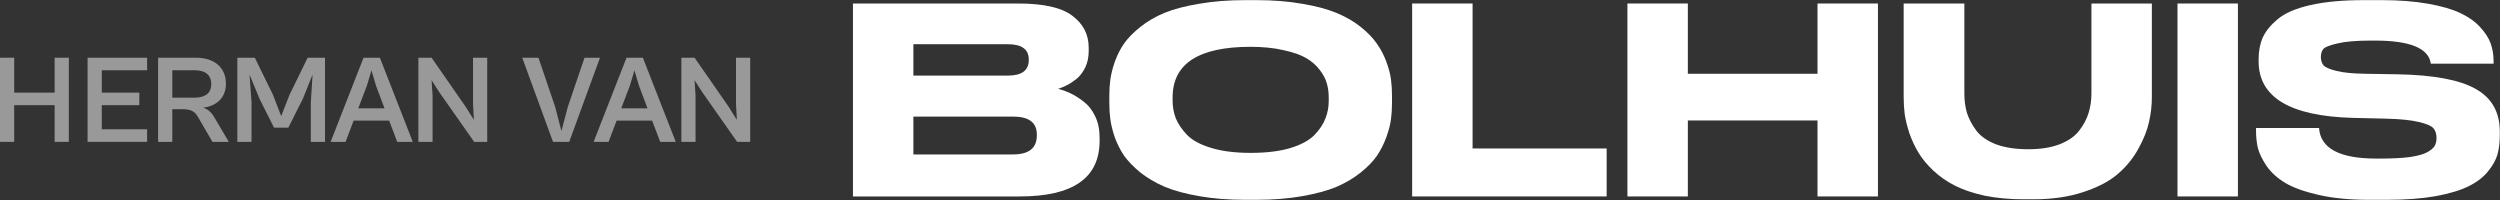 <svg width="3856" height="309" viewBox="0 0 3856 309" fill="none" xmlns="http://www.w3.org/2000/svg">
<rect x="0" y="0" width="3856" height="309" fill="#333333" stroke="none"/>
<path d="M3653.7 308.199C3624.1 308.199 3598.23 305.666 3576.1 300.599C3553.96 295.533 3536.9 289.399 3524.9 282.199C3512.9 274.999 3503.3 266.333 3496.1 256.199C3489.16 245.799 3484.63 236.466 3482.5 228.199C3480.63 219.933 3479.7 211.133 3479.7 201.799V197.399H3576.9C3579.03 228.866 3608.5 244.599 3665.3 244.599H3670.9C3689.56 244.599 3705.03 243.799 3717.3 242.199C3729.56 240.333 3738.5 237.799 3744.1 234.599C3749.7 231.399 3753.43 228.199 3755.3 224.999C3757.16 221.533 3758.1 217.533 3758.1 212.999C3758.1 206.599 3756.5 201.533 3753.3 197.799C3750.1 194.066 3742.63 190.866 3730.9 188.199C3719.16 185.266 3702.23 183.533 3680.1 182.999L3628.9 181.799C3532.1 179.133 3483.7 150.066 3483.7 94.599V90.999C3483.7 78.733 3485.83 67.666 3490.1 57.799C3494.63 47.933 3502.36 38.466 3513.3 29.399C3524.5 20.066 3541.3 12.866 3563.7 7.799C3586.1 2.733 3613.43 0.199 3645.7 0.199H3673.3C3700.5 0.199 3724.5 2.066 3745.3 5.799C3766.1 9.533 3782.63 14.333 3794.9 20.199C3807.43 26.066 3817.56 33.266 3825.3 41.799C3833.3 50.333 3838.76 58.866 3841.7 67.399C3844.63 75.666 3846.1 84.599 3846.1 94.199V98.199H3749.3C3746.1 74.466 3717.43 62.599 3663.3 62.599H3656.9C3634.5 62.599 3617.3 64.066 3605.3 66.999C3593.3 69.666 3585.96 72.599 3583.3 75.799C3580.9 78.999 3579.7 83.132 3579.7 88.199C3579.7 92.999 3581.03 97.132 3583.7 100.599C3586.36 103.799 3593.03 106.733 3603.7 109.399C3614.36 112.066 3629.3 113.533 3648.5 113.799L3698.5 114.599C3754.23 115.666 3794.36 123.266 3818.9 137.399C3843.43 151.266 3855.7 173.133 3855.7 202.999V208.599C3855.7 219.533 3854.5 229.399 3852.1 238.199C3849.7 246.733 3844.76 255.533 3837.3 264.599C3829.83 273.666 3819.83 281.266 3807.3 287.399C3795.03 293.533 3778.1 298.599 3756.5 302.599C3735.16 306.333 3710.1 308.199 3681.3 308.199H3653.7Z" fill="white"/>
<path d="M3451.77 5.398V302.998H3358.57V5.398H3451.77Z" fill="white"/>
<path d="M3136.22 307.398H3121.82C3099.69 307.398 3079.42 305.532 3061.02 301.798C3042.89 297.798 3027.55 292.598 3015.02 286.198C3002.49 279.798 2991.42 272.065 2981.82 262.998C2972.22 253.932 2964.62 244.732 2959.02 235.398C2953.42 226.065 2948.75 216.065 2945.02 205.398C2941.55 194.732 2939.15 184.998 2937.82 176.198C2936.75 167.398 2936.22 158.598 2936.22 149.798V5.398H3029.82V144.198C3029.82 154.865 3031.15 164.865 3033.82 174.198C3036.75 183.265 3041.55 192.332 3048.22 201.398C3054.89 210.198 3065.02 217.265 3078.62 222.598C3092.49 227.665 3109.02 230.198 3128.22 230.198C3147.15 230.198 3163.29 227.665 3176.62 222.598C3190.22 217.265 3200.35 210.198 3207.02 201.398C3213.95 192.332 3218.75 183.265 3221.42 174.198C3224.35 164.865 3225.82 154.865 3225.82 144.198V5.398H3319.02V149.798C3319.02 162.598 3317.55 175.398 3314.62 188.198C3311.95 200.732 3306.49 214.465 3298.22 229.398C3290.22 244.065 3279.69 256.998 3266.62 268.198C3253.82 279.398 3236.09 288.732 3213.42 296.198C3191.02 303.665 3165.29 307.398 3136.22 307.398Z" fill="white"/>
<path d="M2510.13 302.998V5.398H2603.33V113.798H2803.33V5.398H2896.53V302.998H2803.33V185.798H2603.33V302.998H2510.13Z" fill="white"/>
<path d="M2178.1 5.398H2271.3V228.998H2478.1V302.998H2178.1V5.398Z" fill="white"/>
<path d="M1920.62 0.199H1937.82C1963.69 0.199 1987.16 2.066 2008.22 5.799C2029.29 9.266 2046.89 13.933 2061.02 19.799C2075.42 25.666 2087.96 32.866 2098.62 41.399C2109.29 49.932 2117.56 58.466 2123.42 66.999C2129.56 75.532 2134.49 84.866 2138.22 94.999C2141.96 105.133 2144.36 114.199 2145.42 122.199C2146.49 130.199 2147.02 138.599 2147.02 147.399V159.399C2147.02 167.933 2146.49 176.199 2145.42 184.199C2144.36 192.199 2141.96 201.399 2138.22 211.799C2134.49 221.933 2129.69 231.399 2123.82 240.199C2117.96 248.733 2109.56 257.399 2098.62 266.199C2087.96 274.733 2075.56 282.066 2061.42 288.199C2047.29 294.066 2029.56 298.866 2008.22 302.599C1987.16 306.333 1963.69 308.199 1937.82 308.199H1920.62C1894.76 308.199 1871.16 306.333 1849.82 302.599C1828.49 298.866 1810.76 294.066 1796.62 288.199C1782.49 282.066 1769.96 274.733 1759.02 266.199C1748.36 257.399 1739.96 248.733 1733.82 240.199C1727.96 231.399 1723.16 221.933 1719.42 211.799C1715.96 201.399 1713.69 192.199 1712.62 184.199C1711.56 176.199 1711.02 167.933 1711.02 159.399V147.399C1711.02 138.599 1711.56 130.333 1712.62 122.599C1713.69 114.599 1715.96 105.533 1719.42 95.399C1723.16 84.999 1727.96 75.532 1733.82 66.999C1739.96 58.466 1748.36 49.932 1759.02 41.399C1769.69 32.866 1782.09 25.666 1796.22 19.799C1810.62 13.933 1828.49 9.266 1849.82 5.799C1871.16 2.066 1894.76 0.199 1920.62 0.199ZM2049.42 150.199C2049.42 142.733 2048.49 135.666 2046.62 128.999C2044.76 122.066 2041.16 115.133 2035.82 108.199C2030.49 100.999 2023.56 94.866 2015.02 89.799C2006.49 84.733 1994.76 80.599 1979.82 77.399C1965.16 73.933 1948.22 72.199 1929.02 72.199C1848.76 72.199 1808.62 98.199 1808.62 150.199V154.999C1808.62 164.599 1810.22 173.666 1813.42 182.199C1816.89 190.733 1822.62 199.266 1830.62 207.799C1838.89 216.333 1851.42 223.133 1868.22 228.199C1885.02 233.266 1905.29 235.799 1929.02 235.799C1952.76 235.799 1972.89 233.399 1989.42 228.599C2006.22 223.533 2018.76 216.866 2027.02 208.599C2035.29 200.066 2041.02 191.533 2044.22 182.999C2047.69 174.466 2049.42 165.399 2049.42 155.799V150.199Z" fill="white"/>
<path d="M1315.6 302.998V5.398H1570.4C1609.87 5.398 1637.87 11.798 1654.4 24.598C1670.93 37.132 1679.2 53.398 1679.2 73.398V78.998C1679.2 88.065 1677.47 96.332 1674 103.798C1670.53 110.998 1666.13 116.865 1660.8 121.398C1655.47 125.665 1650.4 128.998 1645.6 131.398C1641.07 133.798 1636.53 135.665 1632 136.998C1638.4 138.598 1644.67 140.865 1650.8 143.798C1657.2 146.732 1664 150.998 1671.2 156.598C1678.67 162.198 1684.67 169.798 1689.2 179.398C1693.73 188.732 1696 199.532 1696 211.798V217.398C1696 274.465 1654.93 302.998 1572.8 302.998H1315.6ZM1554.4 68.198H1408.8V116.598H1554.4C1576 116.598 1586.8 108.598 1586.8 92.598V91.798C1586.8 76.065 1576 68.198 1554.4 68.198ZM1562.4 179.798H1408.8V238.198H1562.4C1586.93 238.198 1599.2 228.465 1599.2 208.998V207.398C1599.2 188.998 1586.93 179.798 1562.4 179.798Z" fill="white"/>
<path d="M1072.83 218.8H1050.94V89H1071.28L1123.78 164.555L1136.57 184.897L1135.21 160.293V89H1157.1V218.8H1136.95L1083.1 142.082L1071.28 123.678L1072.83 147.313V218.8Z" fill="white" fill-opacity="0.5"/>
<path d="M938.648 218.8H915.594L966.351 89H991.536L1042.29 218.8H1018.27L1005.87 186.059H951.047L938.648 218.8ZM971.582 132.008L958.215 167.074H998.705L985.531 132.008L978.556 108.567L971.582 132.008Z" fill="white" fill-opacity="0.5"/>
<path d="M877.955 218.8H852.964L805.5 89H830.491L856.258 164.749L865.944 202.139L875.824 164.749L901.591 89H925.42L877.955 218.8Z" fill="white" fill-opacity="0.5"/>
<path d="M667.204 218.8H645.312V89H665.654L718.156 164.555L730.942 184.897L729.586 160.293V89H751.477V218.8H731.329L677.472 142.082L665.654 123.678L667.204 147.313V218.8Z" fill="white" fill-opacity="0.5"/>
<path d="M533.023 218.8H509.969L560.726 89H585.911L636.669 218.8H612.646L600.248 186.059H545.422L533.023 218.8ZM565.957 132.008L552.59 167.074H593.08L579.906 132.008L572.931 108.567L565.957 132.008Z" fill="white" fill-opacity="0.5"/>
<path d="M387.97 218.8H366.078V89H393.007L420.904 145.957L433.69 179.085L446.67 145.957L474.568 89H501.303V218.8H479.411V157.775L482.123 114.96L467.206 152.156L444.733 196.908H422.648L400.175 152.156L384.87 114.96L387.97 157.775V218.8Z" fill="white" fill-opacity="0.5"/>
<path d="M265.735 218.8H243.844V89H302.351C328.698 89 348.459 102.561 348.459 129.296C348.459 150.994 333.541 163.78 313.2 166.105C320.949 168.43 326.18 173.273 330.829 181.41L352.914 218.8H327.729L305.257 180.247C300.413 171.53 293.826 168.43 281.621 168.43H265.735V218.8ZM300.22 108.373H265.735V150.607H300.22C313.974 150.607 325.792 145.57 325.792 129.877C325.792 113.41 313.974 108.373 300.22 108.373Z" fill="white" fill-opacity="0.5"/>
<path d="M226.915 218.8H135.086V89H226.915V108.373H156.978V142.857H214.903V162.23H156.978V199.427H226.915V218.8Z" fill="white" fill-opacity="0.5"/>
<path d="M21.892 218.8H0V89H21.892V142.857H84.273V89H106.165V218.8H84.273V162.23H21.892V218.8Z" fill="white" fill-opacity="0.5"/>
</svg>
